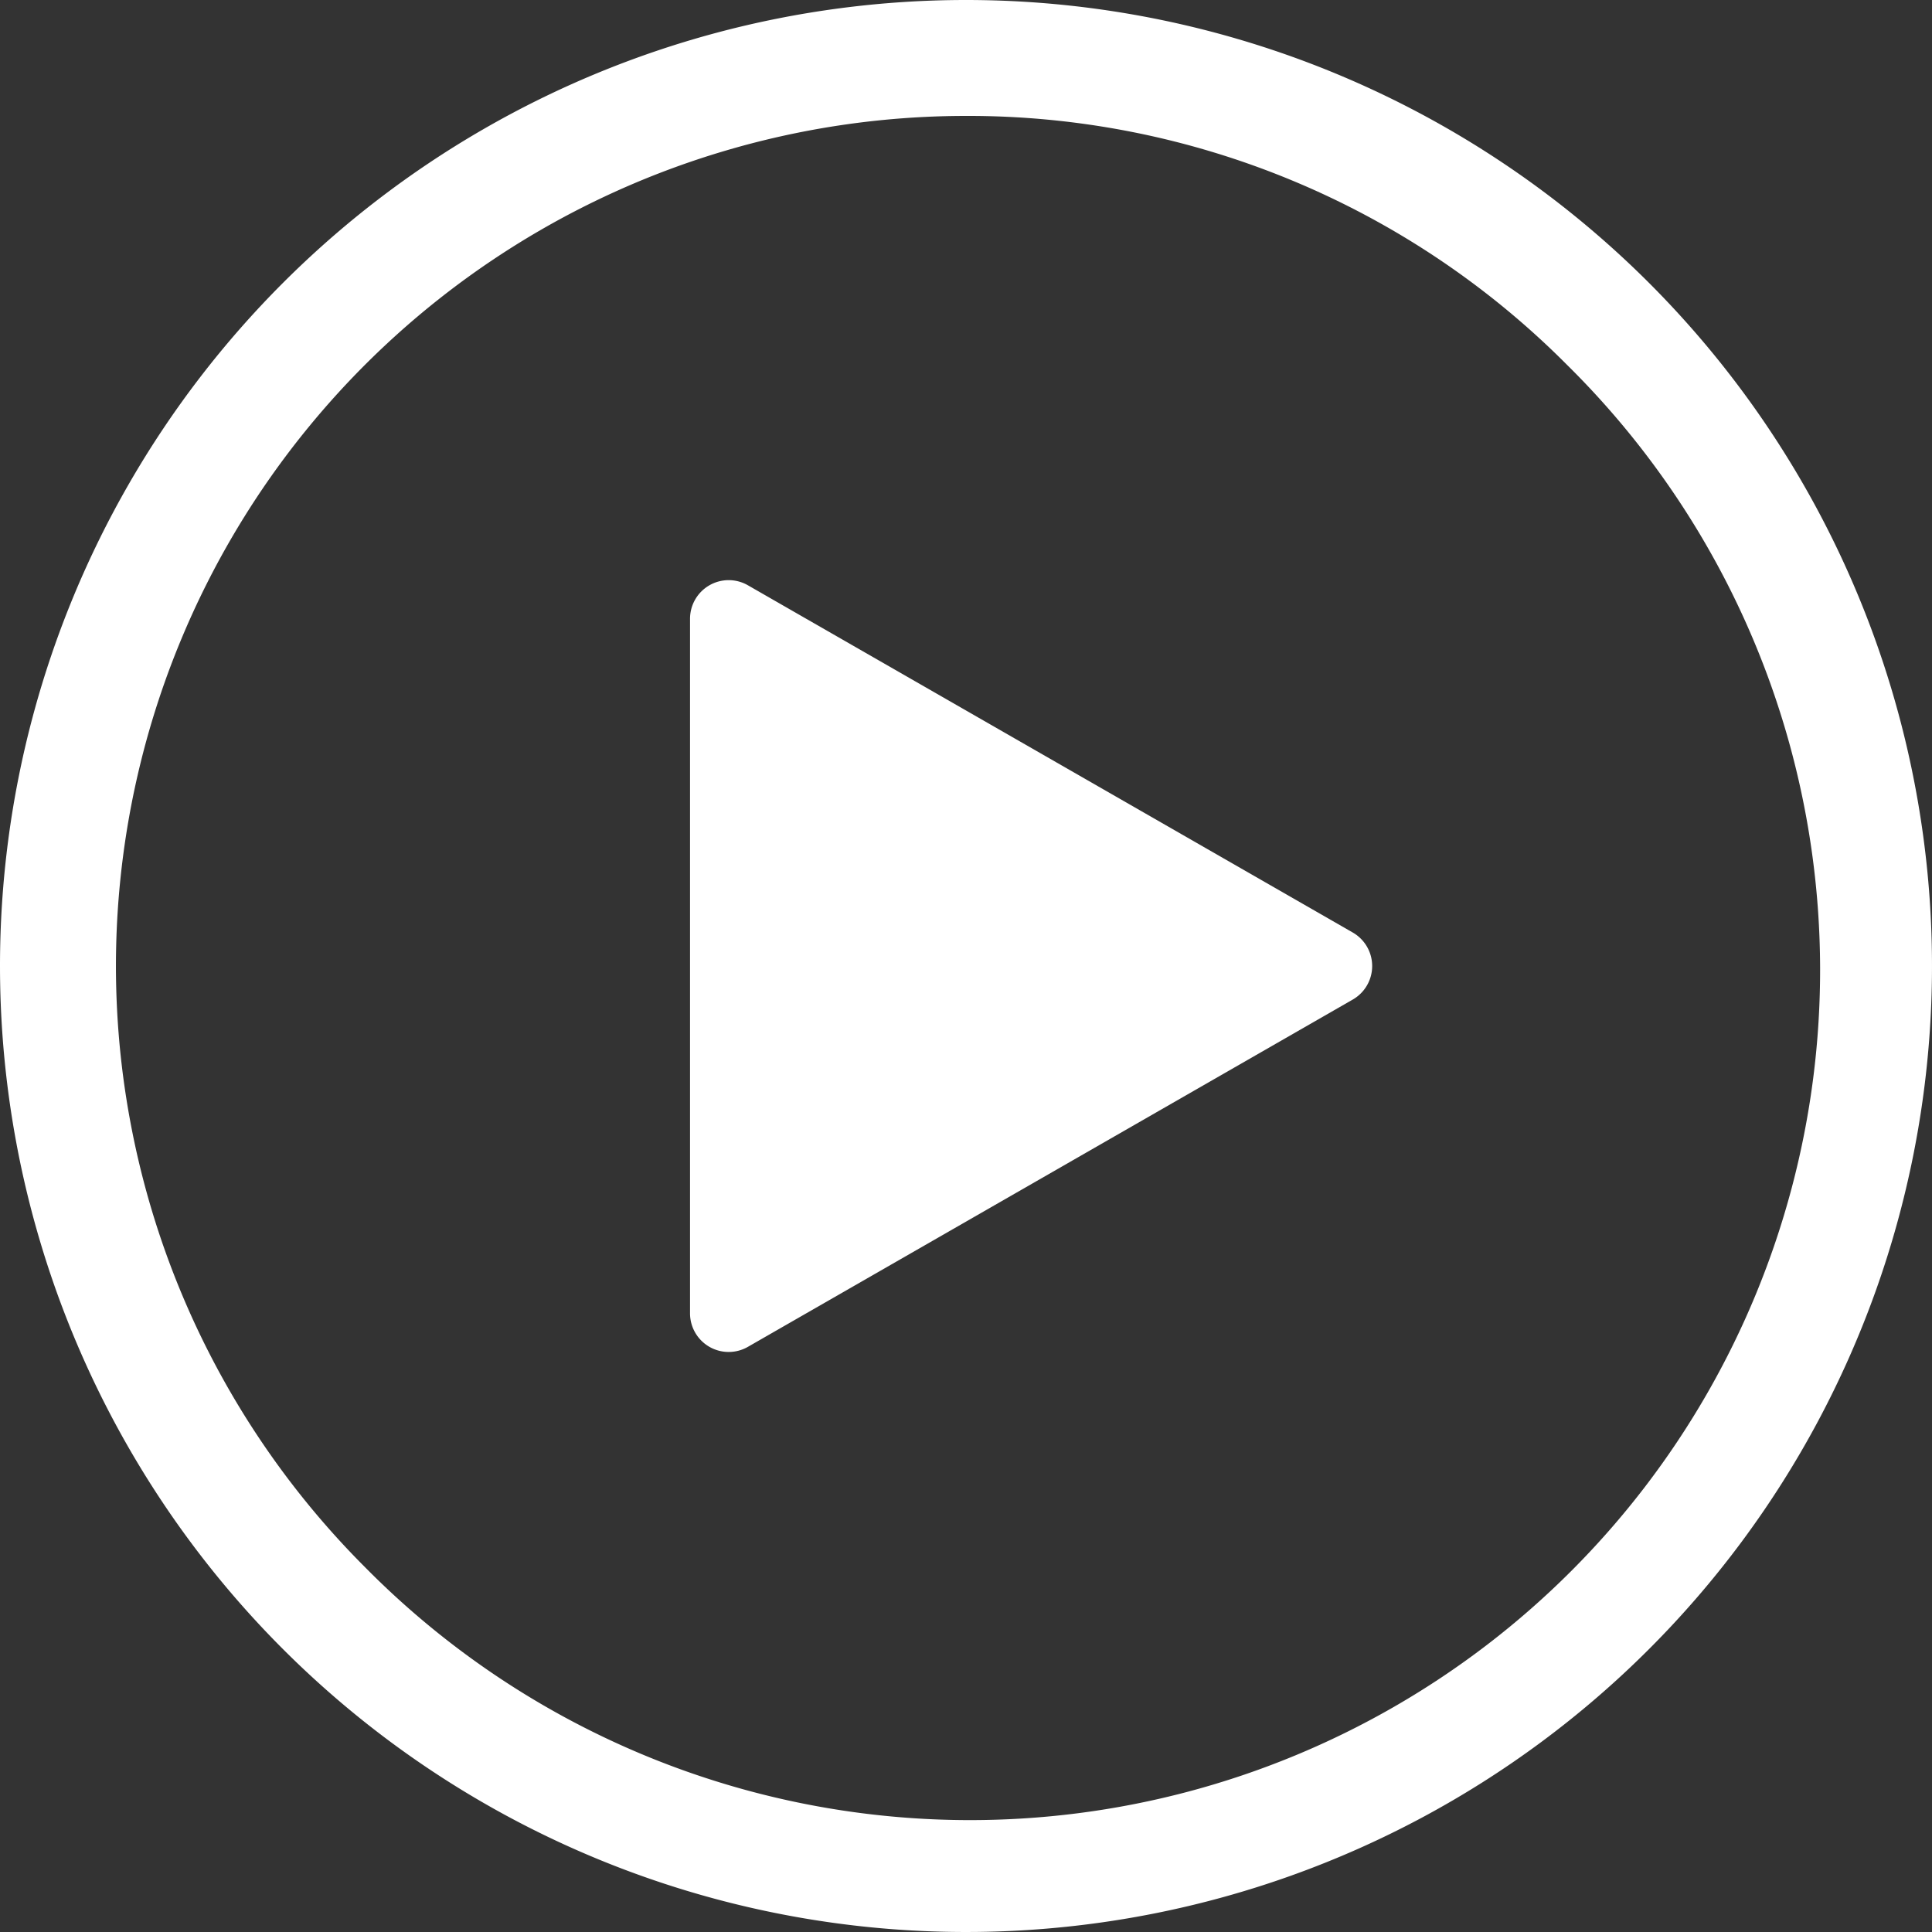 <svg id="グループ_162635" data-name="グループ 162635" xmlns="http://www.w3.org/2000/svg" width="25" height="25" viewBox="0 0 25 25">
  <rect x="0" y="0" width="25" height="25" fill="#333333" stroke="none"/>
  <path id="楕円形_1866" data-name="楕円形 1866" d="M12.5,1.5A11,11,0,0,0,4.722,20.278,11,11,0,1,0,20.278,4.722,10.928,10.928,0,0,0,12.5,1.5m0-1.5A12.5,12.5,0,1,1,0,12.5,12.5,12.5,0,0,1,12.5,0Z" fill="#fff"/>
  <path id="多角形_557" data-name="多角形 557" d="M4.924.755a.5.5,0,0,1,.867,0l4.494,7.827a.5.5,0,0,1-.434.749H.864A.5.5,0,0,1,.43,8.583Z" transform="translate(18.26 7.143) rotate(90)" fill="#fff"/>
</svg>
